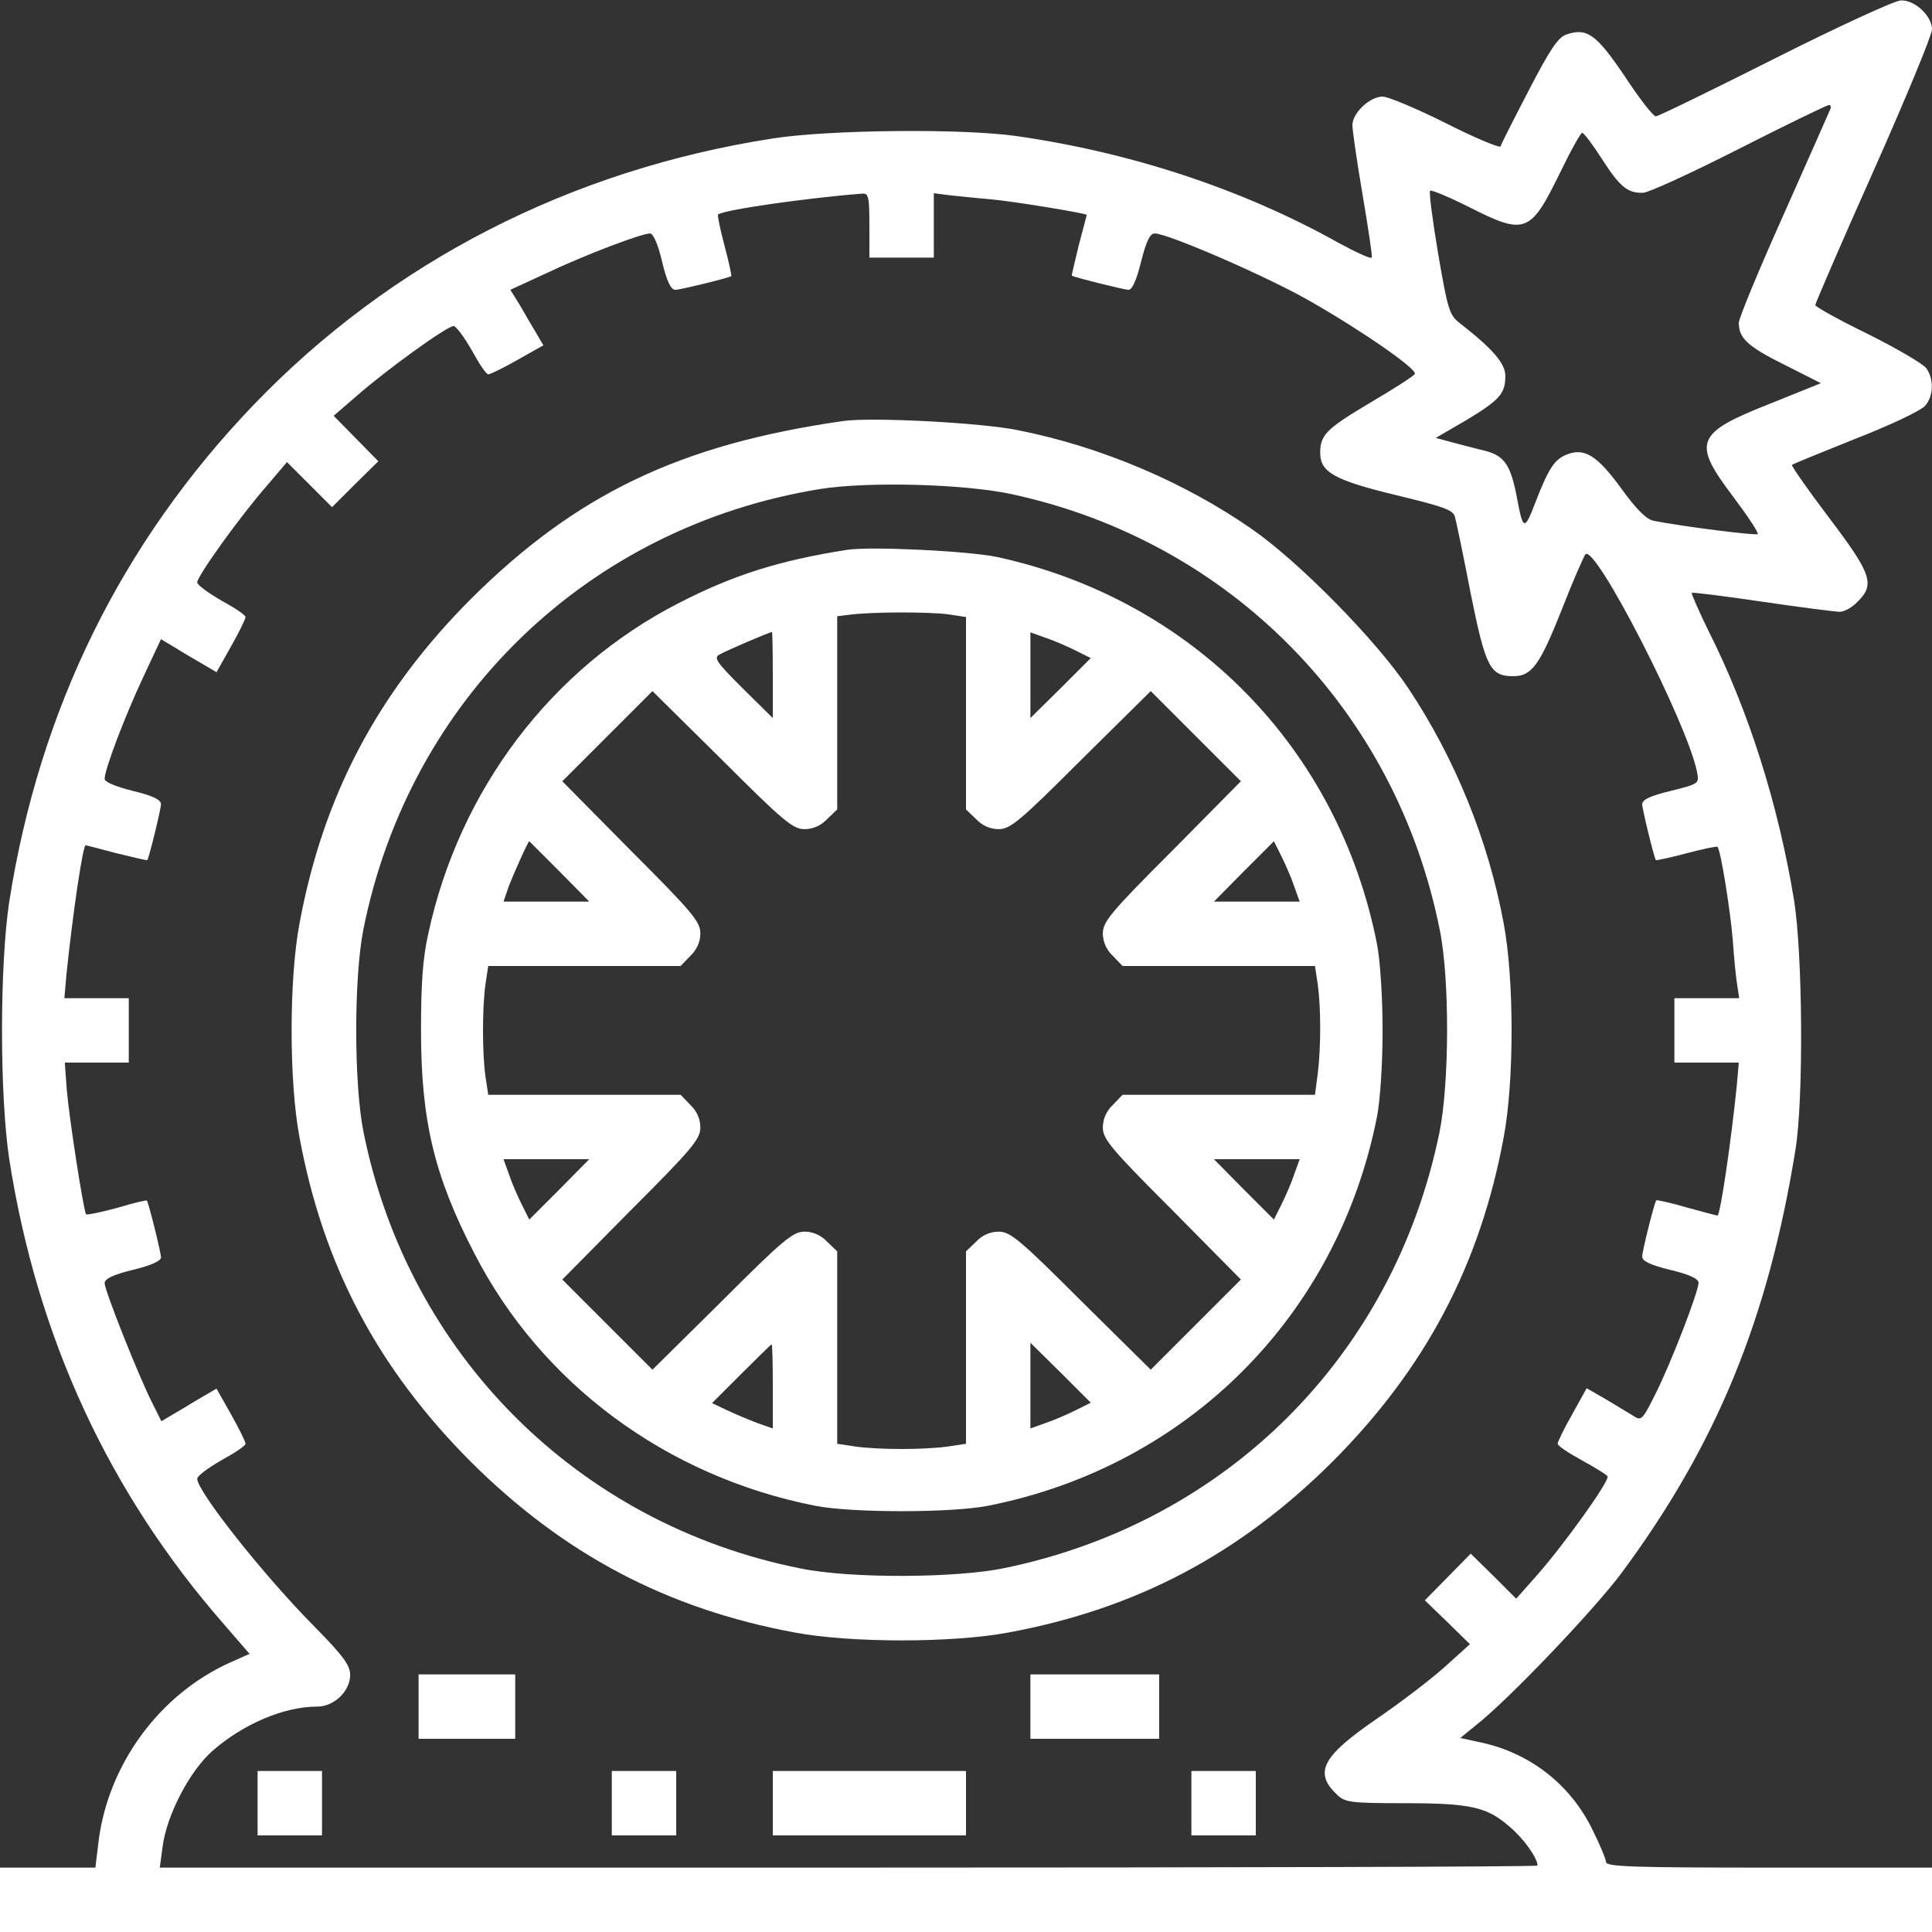 <?xml version="1.0" standalone="no"?>
<!DOCTYPE svg PUBLIC "-//W3C//DTD SVG 20010904//EN"
 "http://www.w3.org/TR/2001/REC-SVG-20010904/DTD/svg10.dtd">
<svg version="1.0" xmlns="http://www.w3.org/2000/svg"
 width="480pt" height="480pt" viewBox="0 0 480 480"
 preserveAspectRatio="xMidYMid meet">

<rect x="0" y="0" width="480" height="480" fill="#333333" stroke="none"/>

<g transform="translate(0,480) scale(0.1,-0.1)"
fill="#fff" stroke="none">
<path d="M4410 4655 c-157 -79 -290 -144 -296 -144 -6 -1 -41 44 -77 99 -71
105 -94 122 -146 104 -20 -7 -41 -38 -93 -139 -37 -71 -69 -134 -70 -139 -2
-4 -63 21 -136 58 -72 36 -143 66 -157 66 -32 0 -75 -41 -75 -71 0 -12 11 -89
25 -171 14 -83 25 -154 23 -158 -2 -4 -39 13 -83 37 -236 132 -513 224 -800
265 -133 19 -464 16 -605 -6 -503 -78 -949 -307 -1290 -662 -328 -342 -532
-756 -607 -1234 -24 -159 -24 -481 0 -640 69 -442 247 -828 533 -1155 l64 -74
-45 -20 c-179 -79 -309 -257 -331 -453 l-7 -58 -118 0 -119 0 0 -80 0 -80
2400 0 2400 0 0 80 0 80 -405 0 c-336 0 -405 2 -405 14 0 7 -16 45 -35 83 -55
111 -155 188 -276 214 l-51 11 38 31 c81 63 293 286 362 378 237 320 365 632
433 1054 20 124 18 485 -4 620 -39 236 -112 469 -213 669 -24 49 -42 91 -41
93 2 2 81 -8 176 -22 95 -14 182 -25 192 -25 11 0 31 11 44 25 44 43 35 69
-71 209 -53 70 -94 129 -92 131 2 2 73 31 158 65 85 33 163 70 173 82 21 24
22 66 3 93 -8 11 -73 49 -145 85 -72 35 -131 68 -131 72 0 4 65 155 145 334
80 180 145 337 145 351 0 33 -42 73 -77 72 -15 0 -156 -65 -313 -144z m137
-127 c-3 -7 -55 -125 -116 -262 -61 -136 -111 -257 -111 -268 0 -38 22 -59
113 -104 l91 -46 -124 -50 c-188 -74 -197 -96 -94 -232 36 -48 64 -90 61 -93
-5 -4 -188 19 -258 33 -18 3 -43 28 -80 79 -61 84 -93 104 -138 85 -29 -12
-44 -34 -77 -120 -26 -68 -30 -67 -44 7 -16 87 -31 110 -80 123 -22 5 -59 15
-82 21 l-41 11 74 43 c85 51 99 67 99 111 0 31 -31 67 -113 131 -26 20 -30 33
-54 173 -14 83 -23 153 -20 156 3 3 46 -15 96 -40 140 -71 153 -66 226 83 27
56 52 101 56 101 4 0 26 -29 49 -65 45 -70 64 -85 102 -84 13 0 120 49 238
109 118 60 219 109 224 109 4 1 6 -5 3 -11z m-2387 -288 l0 -80 80 0 80 0 0
80 0 80 38 -5 c20 -2 66 -7 102 -10 57 -5 240 -35 240 -39 0 0 -9 -35 -20 -76
-10 -41 -18 -75 -17 -75 10 -5 130 -35 141 -35 9 0 20 25 31 70 13 51 22 70
34 70 33 0 286 -110 389 -170 131 -75 264 -168 257 -179 -2 -5 -52 -37 -110
-71 -109 -65 -125 -80 -125 -125 0 -48 35 -68 188 -105 120 -29 143 -37 147
-55 3 -11 21 -96 39 -190 37 -183 48 -205 106 -205 46 0 66 29 120 165 28 72
55 133 59 138 25 25 253 -420 277 -540 6 -30 6 -30 -65 -48 -51 -12 -71 -22
-71 -33 0 -12 29 -131 34 -139 1 -1 35 6 76 17 41 11 76 18 77 16 8 -7 32
-158 38 -231 3 -44 8 -95 11 -112 l5 -33 -81 0 -80 0 0 -80 0 -80 80 0 80 0
-5 -57 c-14 -138 -41 -323 -48 -323 -2 0 -36 9 -76 20 -40 12 -75 19 -76 18
-5 -7 -35 -126 -35 -140 0 -11 20 -21 70 -33 46 -11 70 -22 70 -32 0 -22 -69
-201 -107 -276 -33 -66 -35 -68 -56 -54 -12 7 -43 26 -68 41 l-47 27 -36 -65
c-20 -35 -36 -68 -36 -73 0 -5 27 -23 60 -41 33 -18 62 -36 64 -40 6 -10 -107
-168 -174 -244 l-53 -60 -56 56 -57 56 -57 -58 -57 -58 56 -54 56 -55 -61 -55
c-33 -30 -110 -89 -170 -130 -137 -94 -158 -134 -98 -190 19 -18 35 -20 165
-20 165 0 206 -9 262 -58 35 -29 70 -78 70 -97 0 -3 -770 -5 -1711 -5 l-1712
0 7 52 c10 78 67 188 124 238 75 66 177 110 260 110 42 0 82 38 82 79 0 23
-17 47 -88 119 -128 129 -292 337 -292 368 0 7 27 27 60 46 33 18 60 36 60 41
0 5 -16 38 -36 73 l-36 64 -36 -21 c-21 -12 -51 -31 -69 -41 l-32 -19 -24 48
c-34 68 -117 277 -117 295 0 11 21 21 70 33 45 11 70 22 70 31 0 12 -30 133
-35 141 -1 2 -34 -6 -74 -18 -41 -11 -75 -18 -77 -16 -6 6 -42 238 -48 309
l-5 68 79 0 80 0 0 80 0 80 -80 0 -80 0 5 58 c16 154 41 323 48 322 1 0 36 -9
77 -20 41 -10 75 -18 76 -17 5 8 34 127 34 139 0 11 -20 21 -70 33 -43 11 -70
22 -70 30 0 23 50 155 96 253 l44 94 35 -21 c19 -12 50 -30 69 -41 l34 -20 36
64 c20 35 36 68 36 73 0 5 -27 23 -60 41 -33 19 -60 39 -60 45 0 16 108 166
173 240 l50 59 56 -56 56 -56 57 57 58 57 -56 57 -55 56 58 50 c74 65 224 173
240 173 6 0 26 -27 45 -60 18 -33 36 -60 41 -60 5 0 38 16 73 36 l64 36 -18
31 c-11 18 -29 49 -41 70 l-23 37 89 41 c97 46 237 99 258 99 8 0 20 -27 30
-70 12 -50 22 -70 33 -70 12 0 131 29 139 34 1 1 -6 35 -17 76 -11 41 -18 76
-16 77 11 11 217 41 359 52 15 1 17 -9 17 -79z"/>
<path d="M2095 3754 c-406 -58 -664 -182 -926 -443 -230 -231 -366 -487 -425
-806 -26 -138 -26 -392 0 -530 59 -319 194 -574 425 -806 231 -230 487 -366
806 -425 138 -26 392 -26 530 0 319 59 575 195 806 425 230 231 366 487 425
806 26 138 26 392 0 530 -38 206 -120 409 -237 585 -78 117 -270 313 -388 395
-168 117 -375 205 -581 246 -91 19 -365 33 -435 23z m420 -182 c543 -118 953
-536 1062 -1082 25 -122 24 -384 -1 -505 -114 -553 -528 -967 -1081 -1081
-121 -25 -383 -26 -505 -1 -554 110 -976 532 -1087 1085 -24 120 -24 384 0
504 115 572 557 999 1134 1093 119 19 357 13 478 -13z"/>
<path d="M2105 3434 c-167 -26 -282 -62 -418 -132 -317 -162 -546 -464 -623
-822 -14 -62 -18 -127 -18 -240 0 -222 32 -360 132 -553 166 -324 477 -555
847 -628 91 -18 339 -18 430 0 495 98 868 471 966 966 8 40 14 132 14 215 0
83 -6 175 -14 215 -96 487 -458 855 -943 961 -71 15 -312 27 -373 18z m249
-160 l46 -7 0 -239 0 -239 25 -24 c15 -16 35 -25 56 -25 29 0 53 20 205 172
l173 171 112 -112 112 -112 -171 -173 c-152 -152 -172 -176 -172 -205 0 -21 9
-41 25 -56 l24 -25 239 0 239 0 7 -46 c8 -59 8 -154 0 -221 l-7 -53 -239 0
-239 0 -24 -25 c-16 -15 -25 -35 -25 -56 0 -29 20 -53 172 -205 l171 -173
-112 -112 -112 -112 -173 171 c-152 152 -176 172 -205 172 -21 0 -41 -9 -56
-25 l-25 -24 0 -239 0 -239 -46 -7 c-60 -8 -168 -8 -228 0 l-46 7 0 239 0 239
-25 24 c-15 16 -35 25 -56 25 -29 0 -53 -20 -205 -172 l-173 -171 -112 112
-112 112 171 173 c152 152 172 176 172 205 0 21 -9 41 -25 56 l-24 25 -239 0
-239 0 -7 46 c-8 60 -8 168 0 228 l7 46 239 0 239 0 24 25 c16 15 25 35 25 56
0 29 -20 53 -172 205 l-171 173 112 112 112 112 173 -171 c152 -152 176 -172
205 -172 21 0 41 9 56 25 l25 24 0 240 0 240 33 4 c56 7 192 7 241 1z m-434
-151 l0 -107 -75 74 c-65 65 -73 76 -57 84 15 9 123 55 130 56 1 0 2 -48 2
-107z m754 60 l36 -18 -75 -75 -75 -74 0 106 0 107 39 -14 c21 -7 55 -22 75
-32z m-1284 -548 l74 -75 -106 0 -107 0 13 38 c12 31 48 112 51 112 0 0 34
-34 75 -75z m1825 -36 l14 -39 -107 0 -106 0 74 75 75 75 18 -36 c10 -20 25
-54 32 -75z m-1825 -754 l-75 -75 -18 36 c-10 20 -25 54 -32 75 l-14 39 107 0
106 0 -74 -75z m1825 36 c-7 -21 -22 -55 -32 -75 l-18 -36 -75 75 -74 75 106
0 107 0 -14 -39z m-1295 -526 l0 -104 -37 13 c-21 8 -55 22 -76 32 l-38 18 73
73 c40 40 74 73 75 73 2 0 3 -47 3 -105z m754 -58 c-20 -10 -54 -25 -75 -32
l-39 -14 0 107 0 106 75 -74 75 -75 -36 -18z"/>
<path d="M1040 560 l0 -80 120 0 120 0 0 80 0 80 -120 0 -120 0 0 -80z"/>
<path d="M2560 560 l0 -80 160 0 160 0 0 80 0 80 -160 0 -160 0 0 -80z"/>
<path d="M640 320 l0 -80 80 0 80 0 0 80 0 80 -80 0 -80 0 0 -80z"/>
<path d="M1520 320 l0 -80 80 0 80 0 0 80 0 80 -80 0 -80 0 0 -80z"/>
<path d="M1920 320 l0 -80 240 0 240 0 0 80 0 80 -240 0 -240 0 0 -80z"/>
<path d="M2960 320 l0 -80 80 0 80 0 0 80 0 80 -80 0 -80 0 0 -80z"/>
</g>
</svg>

